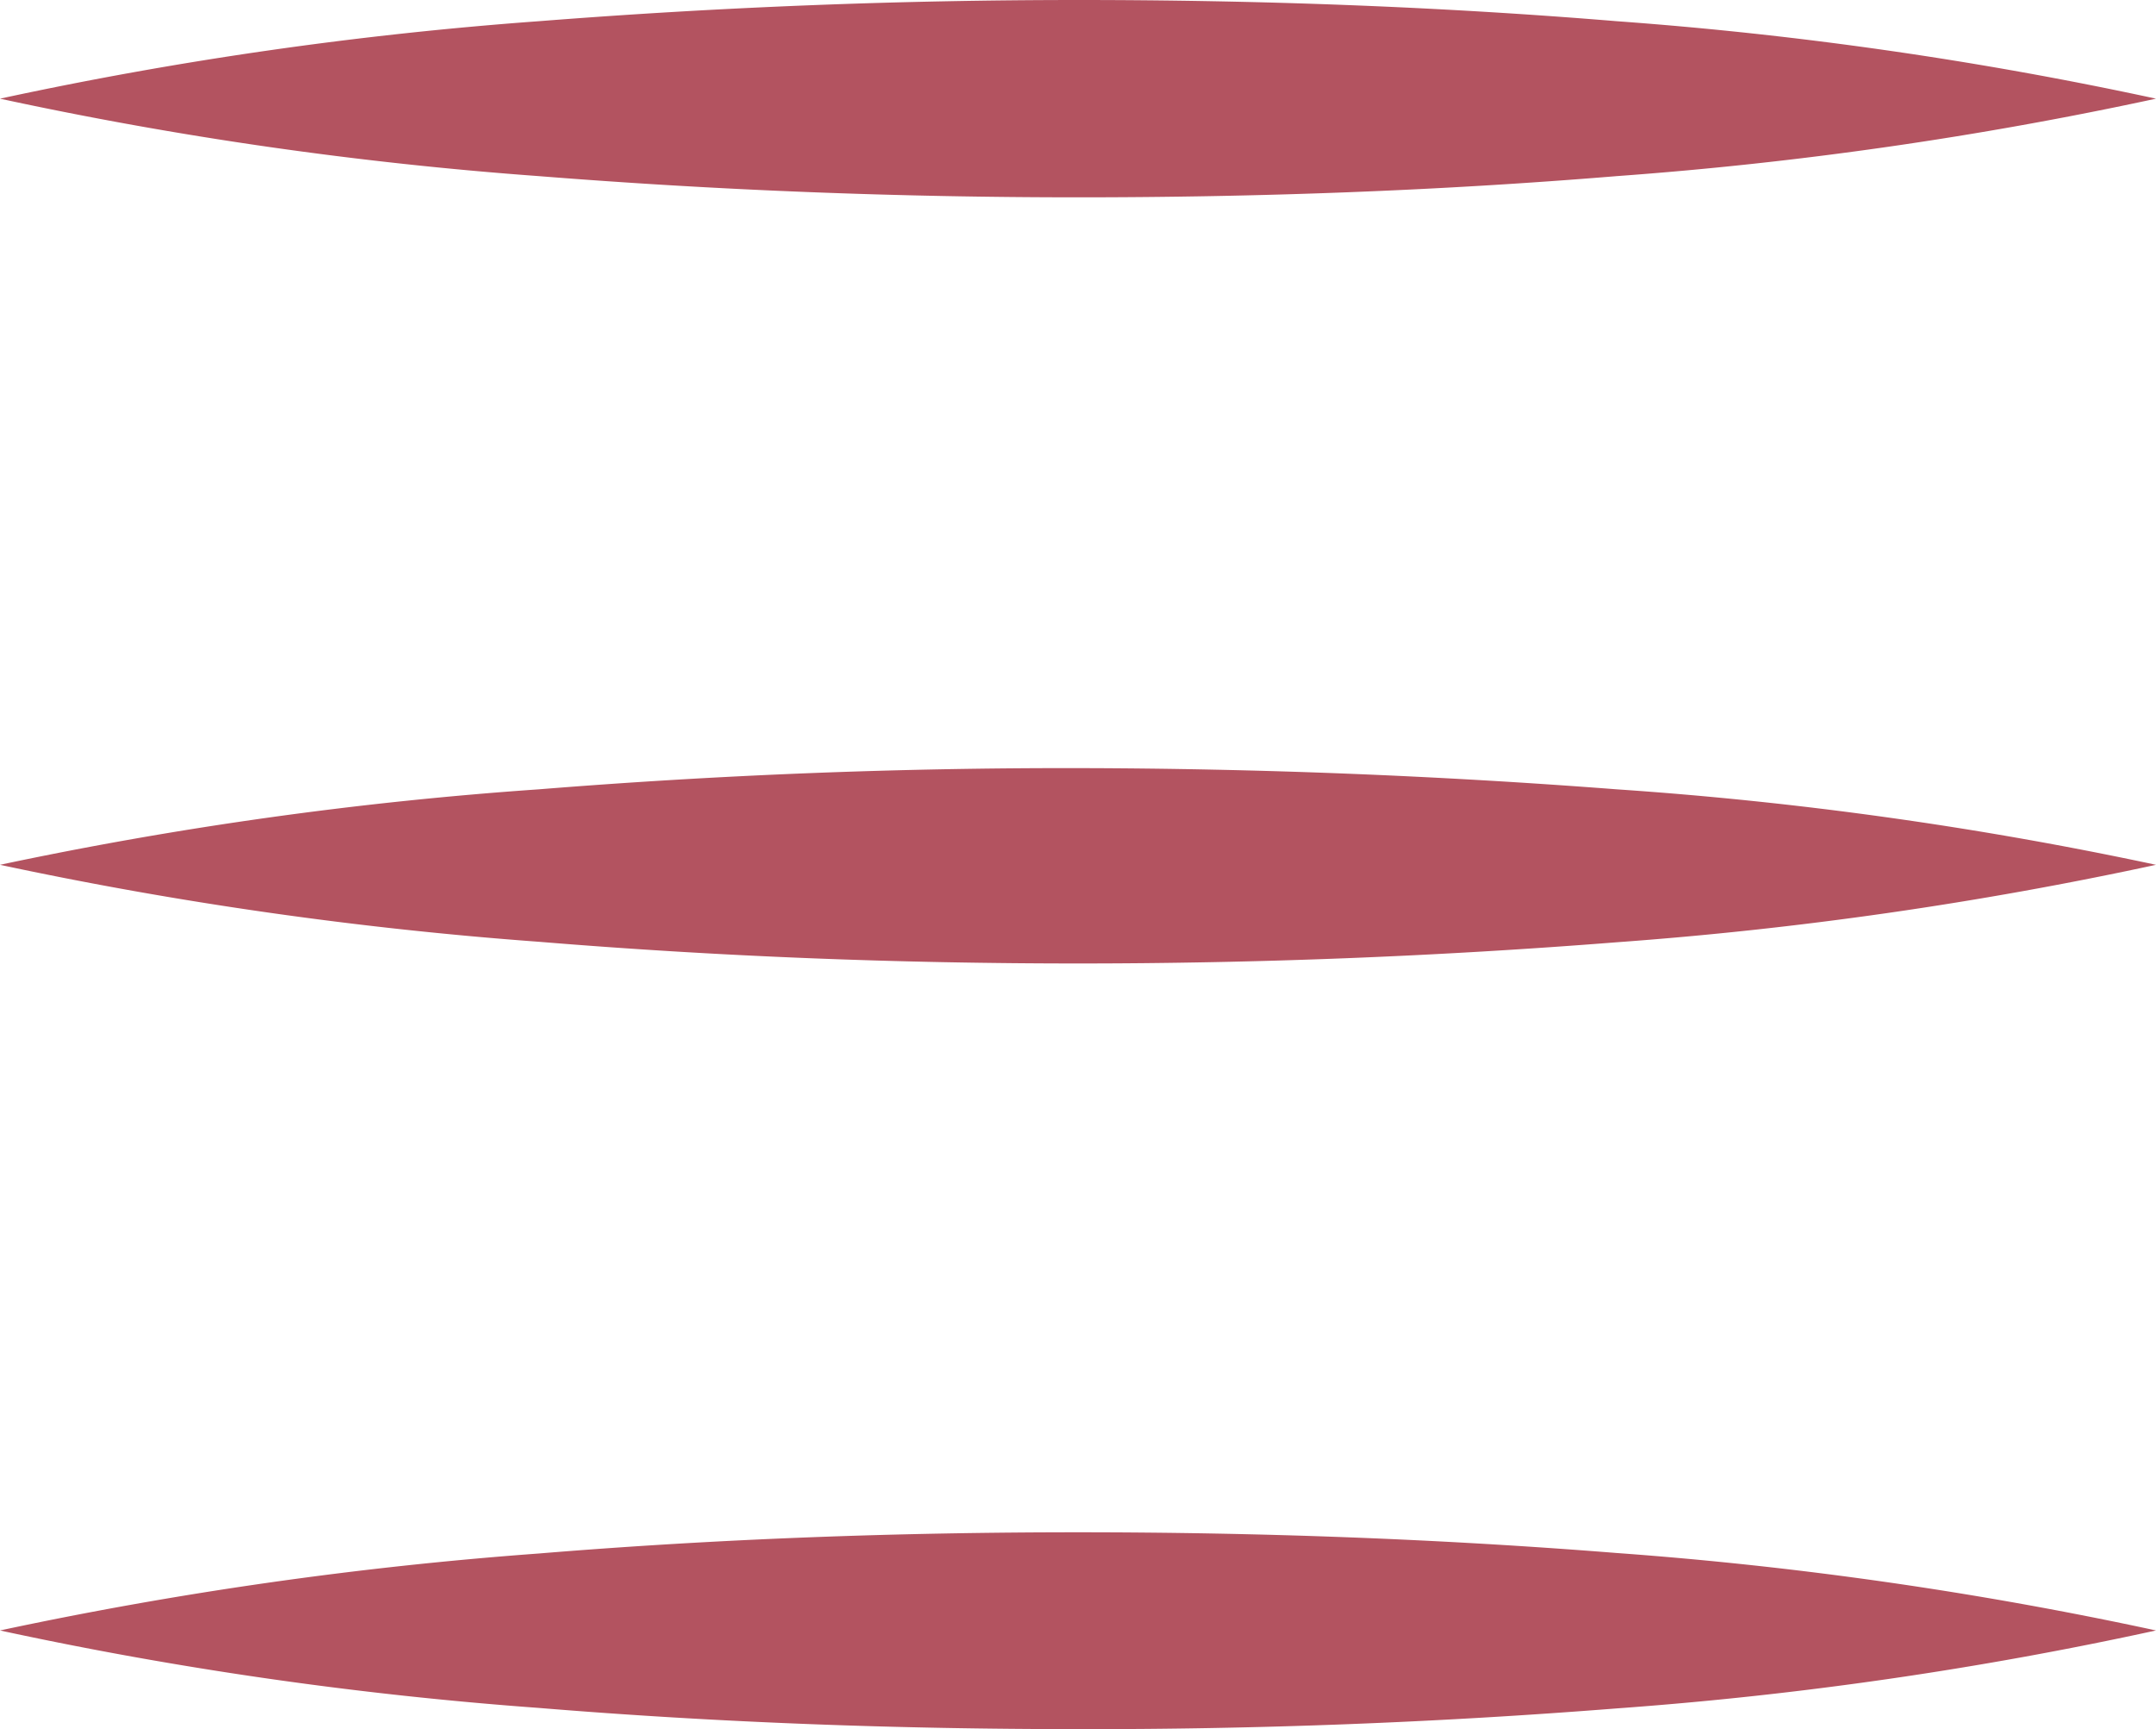 <svg xmlns="http://www.w3.org/2000/svg" viewBox="0 0 43.7 35.05"><defs><style>.cls-1{fill:#b35360;}</style></defs><g id="Livello_2" data-name="Livello 2"><g id="Livello_1-2" data-name="Livello 1"><path class="cls-1" d="M0,2H43.7"/><path class="cls-1" d="M0,2A78.92,78.92,0,0,1,10.92.43Q16.4,0,21.85,0c3.64,0,7.28.13,10.92.43A78.84,78.84,0,0,1,43.7,2,78.84,78.84,0,0,1,32.77,3.57c-3.64.3-7.28.43-10.92.43s-7.28-.14-10.93-.43A78.92,78.92,0,0,1,0,2Z"/><path class="cls-1" d="M0,33.05H43.7"/><path class="cls-1" d="M0,33.05a80.43,80.43,0,0,1,10.92-1.56c3.65-.3,7.29-.43,10.93-.43s7.28.13,10.92.42A78.84,78.84,0,0,1,43.7,33.05a77.39,77.39,0,0,1-10.93,1.58q-5.46.43-10.92.42c-3.64,0-7.28-.13-10.93-.43A78.92,78.92,0,0,1,0,33.05Z"/><path class="cls-1" d="M0,17.53H43.7"/><path class="cls-1" d="M0,17.53A78.92,78.92,0,0,1,10.92,16q5.48-.44,10.93-.43T32.77,16A77.39,77.39,0,0,1,43.7,17.53,78.84,78.84,0,0,1,32.77,19.1q-5.46.43-10.92.43c-3.64,0-7.28-.14-10.93-.44A80.43,80.43,0,0,1,0,17.53Z"/></g></g></svg>